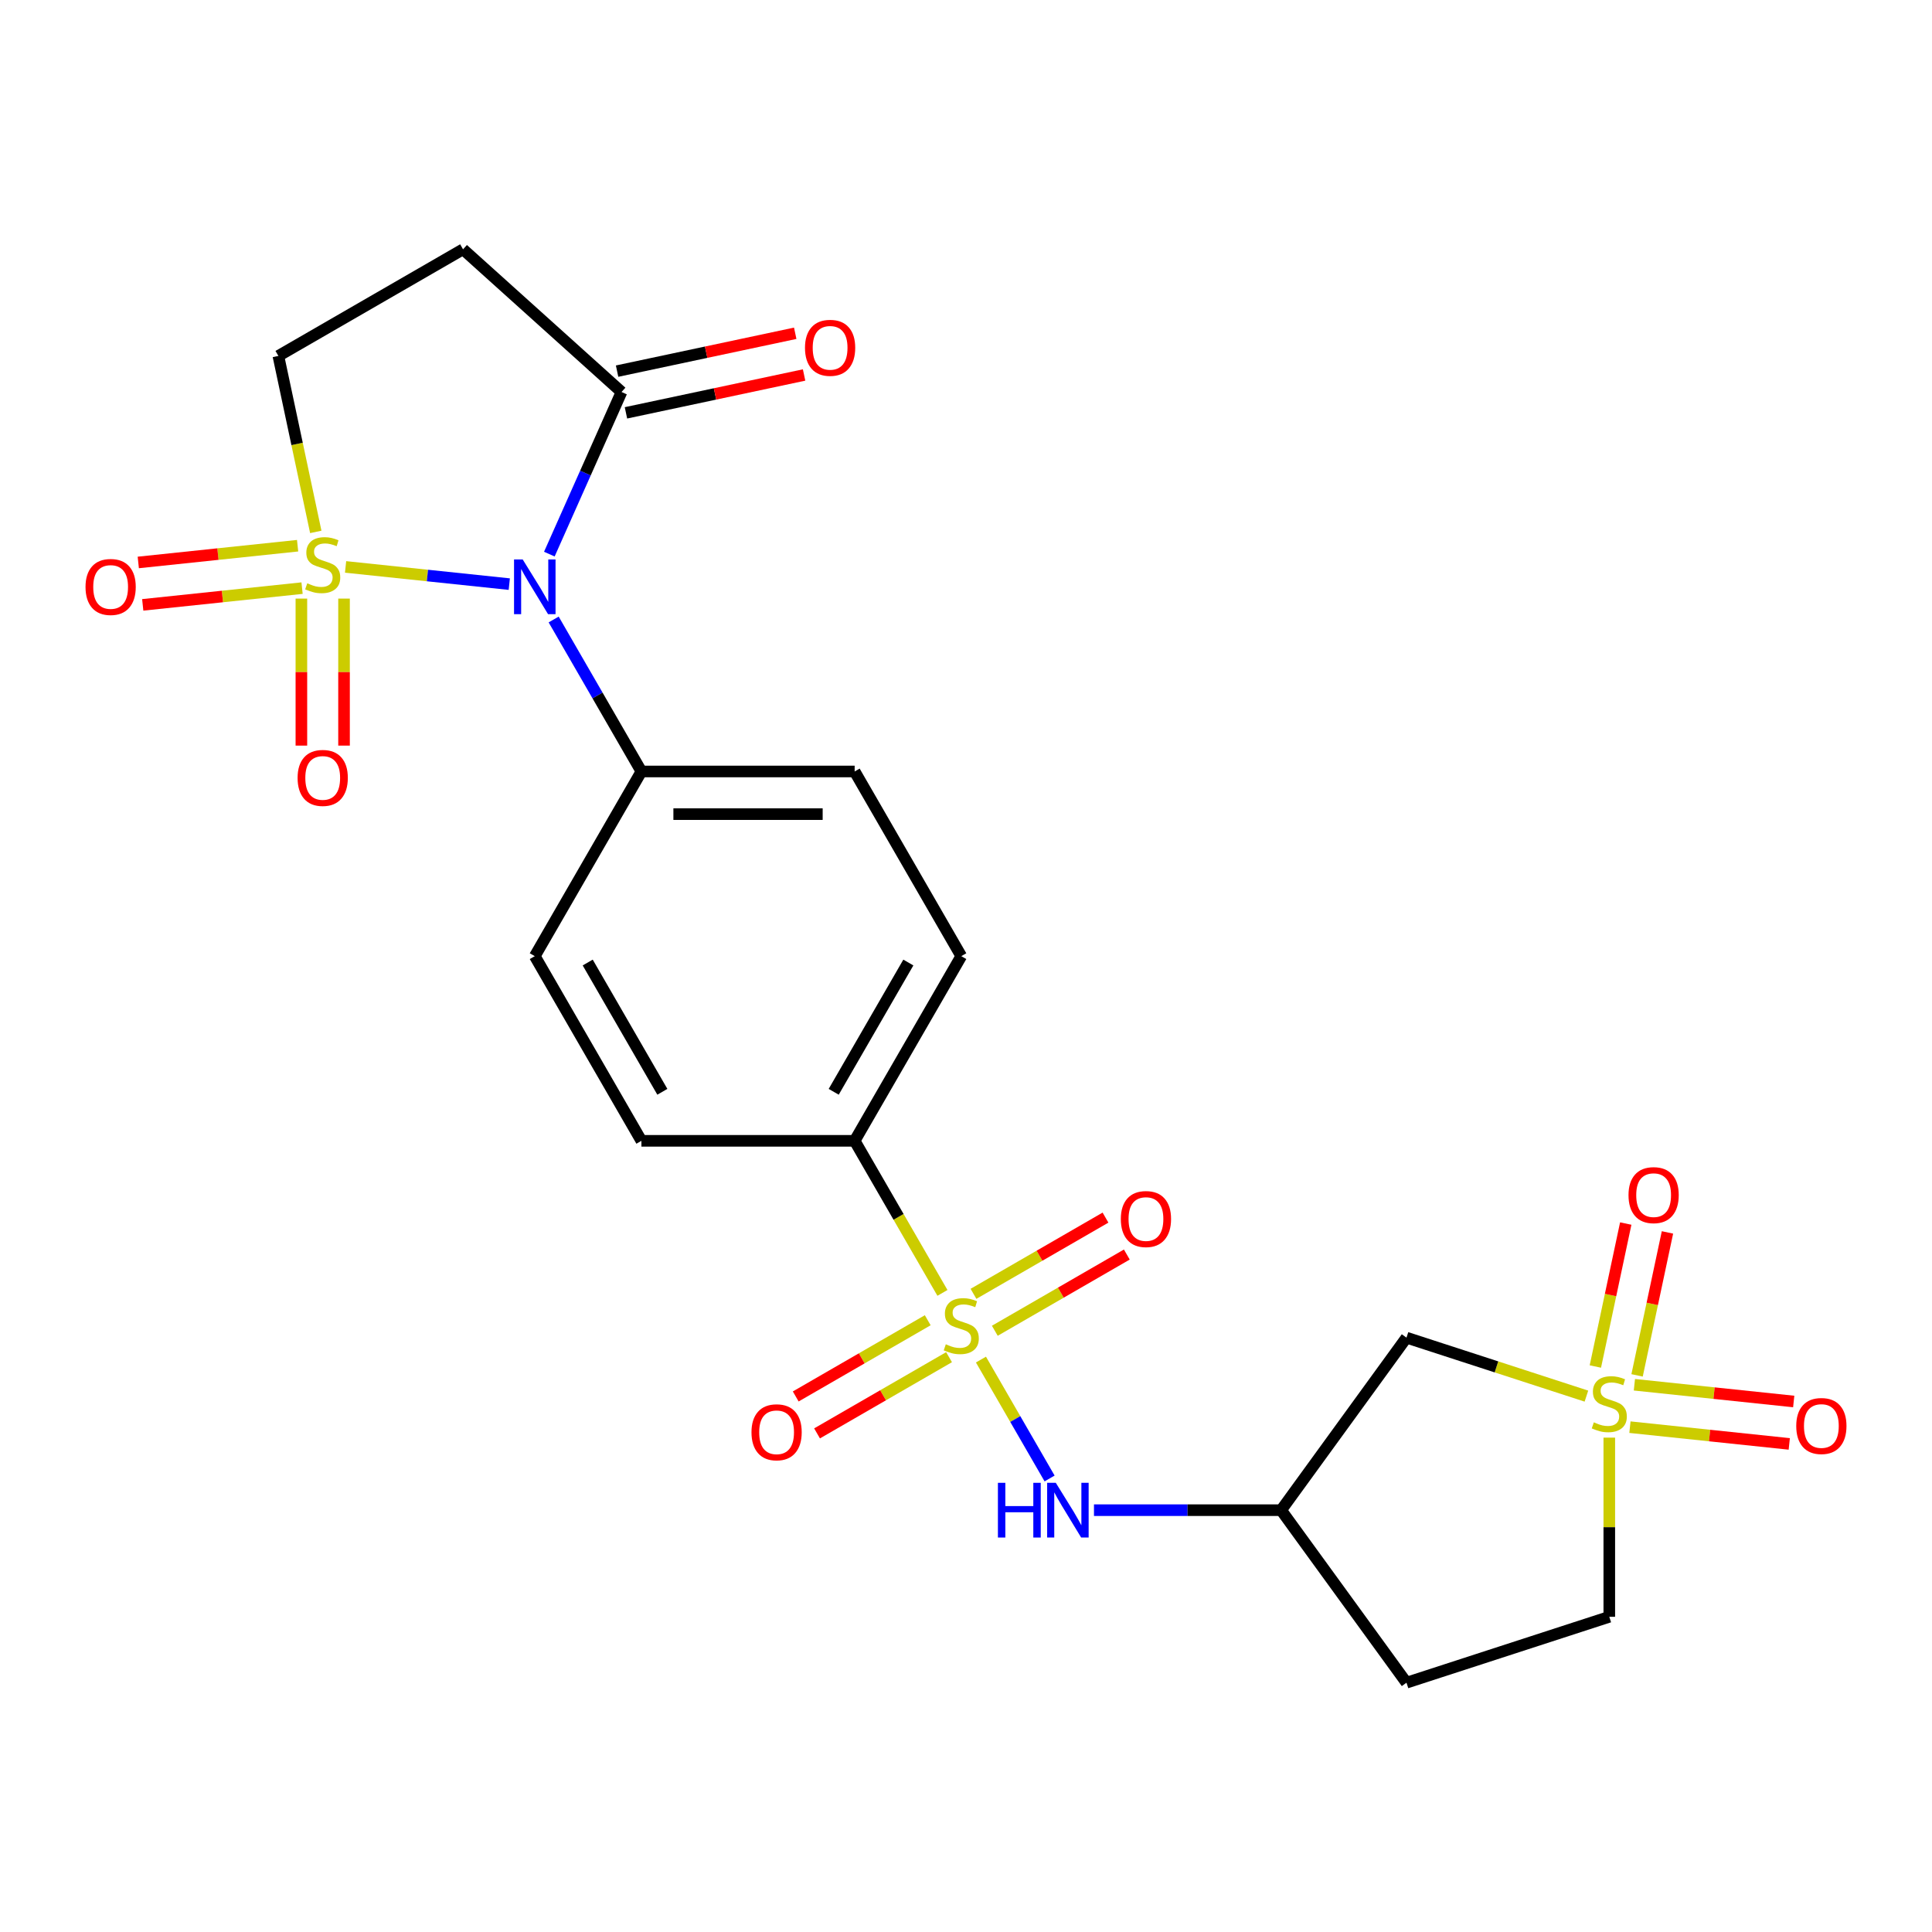 <?xml version='1.0' encoding='iso-8859-1'?>
<svg version='1.1' baseProfile='full'
              xmlns='http://www.w3.org/2000/svg'
                      xmlns:rdkit='http://www.rdkit.org/xml'
                      xmlns:xlink='http://www.w3.org/1999/xlink'
                  xml:space='preserve'
width='1000px' height='1000px' viewBox='0 0 1000 1000'>
<!-- END OF HEADER -->
<rect style='opacity:1.0;fill:#FFFFFF;stroke:none' width='1000' height='1000' x='0' y='0'> </rect>
<path class='bond-0' d='M 178.874,293.435 L 221.239,297.888' style='fill:none;fill-rule:evenodd;stroke:#CCCC00;stroke-width:6px;stroke-linecap:butt;stroke-linejoin:miter;stroke-opacity:1' />
<path class='bond-0' d='M 221.239,297.888 L 263.603,302.341' style='fill:none;fill-rule:evenodd;stroke:#0000FF;stroke-width:6px;stroke-linecap:butt;stroke-linejoin:miter;stroke-opacity:1' />
<path class='bond-7' d='M 163.447,275.311 L 153.767,229.77' style='fill:none;fill-rule:evenodd;stroke:#CCCC00;stroke-width:6px;stroke-linecap:butt;stroke-linejoin:miter;stroke-opacity:1' />
<path class='bond-7' d='M 153.767,229.77 L 144.087,184.228' style='fill:none;fill-rule:evenodd;stroke:#000000;stroke-width:6px;stroke-linecap:butt;stroke-linejoin:miter;stroke-opacity:1' />
<path class='bond-11' d='M 155.997,309.83 L 155.997,347.879' style='fill:none;fill-rule:evenodd;stroke:#CCCC00;stroke-width:6px;stroke-linecap:butt;stroke-linejoin:miter;stroke-opacity:1' />
<path class='bond-11' d='M 155.997,347.879 L 155.997,385.927' style='fill:none;fill-rule:evenodd;stroke:#FF0000;stroke-width:6px;stroke-linecap:butt;stroke-linejoin:miter;stroke-opacity:1' />
<path class='bond-11' d='M 178.072,309.83 L 178.072,347.879' style='fill:none;fill-rule:evenodd;stroke:#CCCC00;stroke-width:6px;stroke-linecap:butt;stroke-linejoin:miter;stroke-opacity:1' />
<path class='bond-11' d='M 178.072,347.879 L 178.072,385.927' style='fill:none;fill-rule:evenodd;stroke:#FF0000;stroke-width:6px;stroke-linecap:butt;stroke-linejoin:miter;stroke-opacity:1' />
<path class='bond-12' d='M 154.042,282.458 L 112.807,286.792' style='fill:none;fill-rule:evenodd;stroke:#CCCC00;stroke-width:6px;stroke-linecap:butt;stroke-linejoin:miter;stroke-opacity:1' />
<path class='bond-12' d='M 112.807,286.792 L 71.573,291.126' style='fill:none;fill-rule:evenodd;stroke:#FF0000;stroke-width:6px;stroke-linecap:butt;stroke-linejoin:miter;stroke-opacity:1' />
<path class='bond-12' d='M 156.349,304.412 L 115.115,308.746' style='fill:none;fill-rule:evenodd;stroke:#CCCC00;stroke-width:6px;stroke-linecap:butt;stroke-linejoin:miter;stroke-opacity:1' />
<path class='bond-12' d='M 115.115,308.746 L 73.88,313.08' style='fill:none;fill-rule:evenodd;stroke:#FF0000;stroke-width:6px;stroke-linecap:butt;stroke-linejoin:miter;stroke-opacity:1' />
<path class='bond-3' d='M 284.338,286.809 L 303.018,244.852' style='fill:none;fill-rule:evenodd;stroke:#0000FF;stroke-width:6px;stroke-linecap:butt;stroke-linejoin:miter;stroke-opacity:1' />
<path class='bond-3' d='M 303.018,244.852 L 321.698,202.896' style='fill:none;fill-rule:evenodd;stroke:#000000;stroke-width:6px;stroke-linecap:butt;stroke-linejoin:miter;stroke-opacity:1' />
<path class='bond-9' d='M 286.573,320.647 L 309.283,359.981' style='fill:none;fill-rule:evenodd;stroke:#0000FF;stroke-width:6px;stroke-linecap:butt;stroke-linejoin:miter;stroke-opacity:1' />
<path class='bond-9' d='M 309.283,359.981 L 331.992,399.315' style='fill:none;fill-rule:evenodd;stroke:#000000;stroke-width:6px;stroke-linecap:butt;stroke-linejoin:miter;stroke-opacity:1' />
<path class='bond-1' d='M 487.809,669.198 L 465.088,629.844' style='fill:none;fill-rule:evenodd;stroke:#CCCC00;stroke-width:6px;stroke-linecap:butt;stroke-linejoin:miter;stroke-opacity:1' />
<path class='bond-1' d='M 465.088,629.844 L 442.367,590.49' style='fill:none;fill-rule:evenodd;stroke:#000000;stroke-width:6px;stroke-linecap:butt;stroke-linejoin:miter;stroke-opacity:1' />
<path class='bond-4' d='M 507.738,703.716 L 525.503,734.485' style='fill:none;fill-rule:evenodd;stroke:#CCCC00;stroke-width:6px;stroke-linecap:butt;stroke-linejoin:miter;stroke-opacity:1' />
<path class='bond-4' d='M 525.503,734.485 L 543.267,765.254' style='fill:none;fill-rule:evenodd;stroke:#0000FF;stroke-width:6px;stroke-linecap:butt;stroke-linejoin:miter;stroke-opacity:1' />
<path class='bond-13' d='M 480.196,683.354 L 446.031,703.079' style='fill:none;fill-rule:evenodd;stroke:#CCCC00;stroke-width:6px;stroke-linecap:butt;stroke-linejoin:miter;stroke-opacity:1' />
<path class='bond-13' d='M 446.031,703.079 L 411.866,722.804' style='fill:none;fill-rule:evenodd;stroke:#FF0000;stroke-width:6px;stroke-linecap:butt;stroke-linejoin:miter;stroke-opacity:1' />
<path class='bond-13' d='M 491.233,702.471 L 457.068,722.196' style='fill:none;fill-rule:evenodd;stroke:#CCCC00;stroke-width:6px;stroke-linecap:butt;stroke-linejoin:miter;stroke-opacity:1' />
<path class='bond-13' d='M 457.068,722.196 L 422.903,741.922' style='fill:none;fill-rule:evenodd;stroke:#FF0000;stroke-width:6px;stroke-linecap:butt;stroke-linejoin:miter;stroke-opacity:1' />
<path class='bond-14' d='M 514.912,688.8 L 549.077,669.075' style='fill:none;fill-rule:evenodd;stroke:#CCCC00;stroke-width:6px;stroke-linecap:butt;stroke-linejoin:miter;stroke-opacity:1' />
<path class='bond-14' d='M 549.077,669.075 L 583.242,649.35' style='fill:none;fill-rule:evenodd;stroke:#FF0000;stroke-width:6px;stroke-linecap:butt;stroke-linejoin:miter;stroke-opacity:1' />
<path class='bond-14' d='M 503.875,669.683 L 538.04,649.958' style='fill:none;fill-rule:evenodd;stroke:#CCCC00;stroke-width:6px;stroke-linecap:butt;stroke-linejoin:miter;stroke-opacity:1' />
<path class='bond-14' d='M 538.04,649.958 L 572.205,630.232' style='fill:none;fill-rule:evenodd;stroke:#FF0000;stroke-width:6px;stroke-linecap:butt;stroke-linejoin:miter;stroke-opacity:1' />
<path class='bond-2' d='M 821.126,722.63 L 774.559,707.5' style='fill:none;fill-rule:evenodd;stroke:#CCCC00;stroke-width:6px;stroke-linecap:butt;stroke-linejoin:miter;stroke-opacity:1' />
<path class='bond-2' d='M 774.559,707.5 L 727.993,692.369' style='fill:none;fill-rule:evenodd;stroke:#000000;stroke-width:6px;stroke-linecap:butt;stroke-linejoin:miter;stroke-opacity:1' />
<path class='bond-15' d='M 847.349,711.892 L 855.213,674.895' style='fill:none;fill-rule:evenodd;stroke:#CCCC00;stroke-width:6px;stroke-linecap:butt;stroke-linejoin:miter;stroke-opacity:1' />
<path class='bond-15' d='M 855.213,674.895 L 863.077,637.897' style='fill:none;fill-rule:evenodd;stroke:#FF0000;stroke-width:6px;stroke-linecap:butt;stroke-linejoin:miter;stroke-opacity:1' />
<path class='bond-15' d='M 825.757,707.303 L 833.621,670.305' style='fill:none;fill-rule:evenodd;stroke:#CCCC00;stroke-width:6px;stroke-linecap:butt;stroke-linejoin:miter;stroke-opacity:1' />
<path class='bond-15' d='M 833.621,670.305 L 841.485,633.307' style='fill:none;fill-rule:evenodd;stroke:#FF0000;stroke-width:6px;stroke-linecap:butt;stroke-linejoin:miter;stroke-opacity:1' />
<path class='bond-16' d='M 843.651,738.698 L 884.885,743.032' style='fill:none;fill-rule:evenodd;stroke:#CCCC00;stroke-width:6px;stroke-linecap:butt;stroke-linejoin:miter;stroke-opacity:1' />
<path class='bond-16' d='M 884.885,743.032 L 926.12,747.366' style='fill:none;fill-rule:evenodd;stroke:#FF0000;stroke-width:6px;stroke-linecap:butt;stroke-linejoin:miter;stroke-opacity:1' />
<path class='bond-16' d='M 845.958,716.744 L 887.193,721.078' style='fill:none;fill-rule:evenodd;stroke:#CCCC00;stroke-width:6px;stroke-linecap:butt;stroke-linejoin:miter;stroke-opacity:1' />
<path class='bond-16' d='M 887.193,721.078 L 928.427,725.412' style='fill:none;fill-rule:evenodd;stroke:#FF0000;stroke-width:6px;stroke-linecap:butt;stroke-linejoin:miter;stroke-opacity:1' />
<path class='bond-26' d='M 832.965,744.116 L 832.965,790.484' style='fill:none;fill-rule:evenodd;stroke:#CCCC00;stroke-width:6px;stroke-linecap:butt;stroke-linejoin:miter;stroke-opacity:1' />
<path class='bond-26' d='M 832.965,790.484 L 832.965,836.852' style='fill:none;fill-rule:evenodd;stroke:#000000;stroke-width:6px;stroke-linecap:butt;stroke-linejoin:miter;stroke-opacity:1' />
<path class='bond-18' d='M 323.993,213.692 L 370.095,203.893' style='fill:none;fill-rule:evenodd;stroke:#000000;stroke-width:6px;stroke-linecap:butt;stroke-linejoin:miter;stroke-opacity:1' />
<path class='bond-18' d='M 370.095,203.893 L 416.196,194.094' style='fill:none;fill-rule:evenodd;stroke:#FF0000;stroke-width:6px;stroke-linecap:butt;stroke-linejoin:miter;stroke-opacity:1' />
<path class='bond-18' d='M 319.403,192.1 L 365.505,182.3' style='fill:none;fill-rule:evenodd;stroke:#000000;stroke-width:6px;stroke-linecap:butt;stroke-linejoin:miter;stroke-opacity:1' />
<path class='bond-18' d='M 365.505,182.3 L 411.607,172.501' style='fill:none;fill-rule:evenodd;stroke:#FF0000;stroke-width:6px;stroke-linecap:butt;stroke-linejoin:miter;stroke-opacity:1' />
<path class='bond-24' d='M 321.698,202.896 L 239.674,129.041' style='fill:none;fill-rule:evenodd;stroke:#000000;stroke-width:6px;stroke-linecap:butt;stroke-linejoin:miter;stroke-opacity:1' />
<path class='bond-10' d='M 566.241,781.664 L 614.678,781.664' style='fill:none;fill-rule:evenodd;stroke:#0000FF;stroke-width:6px;stroke-linecap:butt;stroke-linejoin:miter;stroke-opacity:1' />
<path class='bond-10' d='M 614.678,781.664 L 663.116,781.664' style='fill:none;fill-rule:evenodd;stroke:#000000;stroke-width:6px;stroke-linecap:butt;stroke-linejoin:miter;stroke-opacity:1' />
<path class='bond-5' d='M 727.993,692.369 L 663.116,781.664' style='fill:none;fill-rule:evenodd;stroke:#000000;stroke-width:6px;stroke-linecap:butt;stroke-linejoin:miter;stroke-opacity:1' />
<path class='bond-6' d='M 239.674,129.041 L 144.087,184.228' style='fill:none;fill-rule:evenodd;stroke:#000000;stroke-width:6px;stroke-linecap:butt;stroke-linejoin:miter;stroke-opacity:1' />
<path class='bond-8' d='M 442.367,590.49 L 497.554,494.903' style='fill:none;fill-rule:evenodd;stroke:#000000;stroke-width:6px;stroke-linecap:butt;stroke-linejoin:miter;stroke-opacity:1' />
<path class='bond-8' d='M 431.527,565.114 L 470.159,498.203' style='fill:none;fill-rule:evenodd;stroke:#000000;stroke-width:6px;stroke-linecap:butt;stroke-linejoin:miter;stroke-opacity:1' />
<path class='bond-25' d='M 442.367,590.49 L 331.992,590.49' style='fill:none;fill-rule:evenodd;stroke:#000000;stroke-width:6px;stroke-linecap:butt;stroke-linejoin:miter;stroke-opacity:1' />
<path class='bond-22' d='M 331.992,399.315 L 276.805,494.903' style='fill:none;fill-rule:evenodd;stroke:#000000;stroke-width:6px;stroke-linecap:butt;stroke-linejoin:miter;stroke-opacity:1' />
<path class='bond-23' d='M 331.992,399.315 L 442.367,399.315' style='fill:none;fill-rule:evenodd;stroke:#000000;stroke-width:6px;stroke-linecap:butt;stroke-linejoin:miter;stroke-opacity:1' />
<path class='bond-23' d='M 348.548,421.39 L 425.811,421.39' style='fill:none;fill-rule:evenodd;stroke:#000000;stroke-width:6px;stroke-linecap:butt;stroke-linejoin:miter;stroke-opacity:1' />
<path class='bond-19' d='M 663.116,781.664 L 727.993,870.959' style='fill:none;fill-rule:evenodd;stroke:#000000;stroke-width:6px;stroke-linecap:butt;stroke-linejoin:miter;stroke-opacity:1' />
<path class='bond-17' d='M 832.965,836.852 L 727.993,870.959' style='fill:none;fill-rule:evenodd;stroke:#000000;stroke-width:6px;stroke-linecap:butt;stroke-linejoin:miter;stroke-opacity:1' />
<path class='bond-20' d='M 497.554,494.903 L 442.367,399.315' style='fill:none;fill-rule:evenodd;stroke:#000000;stroke-width:6px;stroke-linecap:butt;stroke-linejoin:miter;stroke-opacity:1' />
<path class='bond-21' d='M 331.992,590.49 L 276.805,494.903' style='fill:none;fill-rule:evenodd;stroke:#000000;stroke-width:6px;stroke-linecap:butt;stroke-linejoin:miter;stroke-opacity:1' />
<path class='bond-21' d='M 342.832,565.114 L 304.2,498.203' style='fill:none;fill-rule:evenodd;stroke:#000000;stroke-width:6px;stroke-linecap:butt;stroke-linejoin:miter;stroke-opacity:1' />
<path  class='atom-0' d='M 159.035 301.911
Q 159.355 302.031, 160.675 302.591
Q 161.995 303.151, 163.435 303.511
Q 164.915 303.831, 166.355 303.831
Q 169.035 303.831, 170.595 302.551
Q 172.155 301.231, 172.155 298.951
Q 172.155 297.391, 171.355 296.431
Q 170.595 295.471, 169.395 294.951
Q 168.195 294.431, 166.195 293.831
Q 163.675 293.071, 162.155 292.351
Q 160.675 291.631, 159.595 290.111
Q 158.555 288.591, 158.555 286.031
Q 158.555 282.471, 160.955 280.271
Q 163.395 278.071, 168.195 278.071
Q 171.475 278.071, 175.195 279.631
L 174.275 282.711
Q 170.875 281.311, 168.315 281.311
Q 165.555 281.311, 164.035 282.471
Q 162.515 283.591, 162.555 285.551
Q 162.555 287.071, 163.315 287.991
Q 164.115 288.911, 165.235 289.431
Q 166.395 289.951, 168.315 290.551
Q 170.875 291.351, 172.395 292.151
Q 173.915 292.951, 174.995 294.591
Q 176.115 296.191, 176.115 298.951
Q 176.115 302.871, 173.475 304.991
Q 170.875 307.071, 166.515 307.071
Q 163.995 307.071, 162.075 306.511
Q 160.195 305.991, 157.955 305.071
L 159.035 301.911
' fill='#CCCC00'/>
<path  class='atom-1' d='M 270.545 289.568
L 279.825 304.568
Q 280.745 306.048, 282.225 308.728
Q 283.705 311.408, 283.785 311.568
L 283.785 289.568
L 287.545 289.568
L 287.545 317.888
L 283.665 317.888
L 273.705 301.488
Q 272.545 299.568, 271.305 297.368
Q 270.105 295.168, 269.745 294.488
L 269.745 317.888
L 266.065 317.888
L 266.065 289.568
L 270.545 289.568
' fill='#0000FF'/>
<path  class='atom-2' d='M 489.554 695.797
Q 489.874 695.917, 491.194 696.477
Q 492.514 697.037, 493.954 697.397
Q 495.434 697.717, 496.874 697.717
Q 499.554 697.717, 501.114 696.437
Q 502.674 695.117, 502.674 692.837
Q 502.674 691.277, 501.874 690.317
Q 501.114 689.357, 499.914 688.837
Q 498.714 688.317, 496.714 687.717
Q 494.194 686.957, 492.674 686.237
Q 491.194 685.517, 490.114 683.997
Q 489.074 682.477, 489.074 679.917
Q 489.074 676.357, 491.474 674.157
Q 493.914 671.957, 498.714 671.957
Q 501.994 671.957, 505.714 673.517
L 504.794 676.597
Q 501.394 675.197, 498.834 675.197
Q 496.074 675.197, 494.554 676.357
Q 493.034 677.477, 493.074 679.437
Q 493.074 680.957, 493.834 681.877
Q 494.634 682.797, 495.754 683.317
Q 496.914 683.837, 498.834 684.437
Q 501.394 685.237, 502.914 686.037
Q 504.434 686.837, 505.514 688.477
Q 506.634 690.077, 506.634 692.837
Q 506.634 696.757, 503.994 698.877
Q 501.394 700.957, 497.034 700.957
Q 494.514 700.957, 492.594 700.397
Q 490.714 699.877, 488.474 698.957
L 489.554 695.797
' fill='#CCCC00'/>
<path  class='atom-3' d='M 824.965 736.197
Q 825.285 736.317, 826.605 736.877
Q 827.925 737.437, 829.365 737.797
Q 830.845 738.117, 832.285 738.117
Q 834.965 738.117, 836.525 736.837
Q 838.085 735.517, 838.085 733.237
Q 838.085 731.677, 837.285 730.717
Q 836.525 729.757, 835.325 729.237
Q 834.125 728.717, 832.125 728.117
Q 829.605 727.357, 828.085 726.637
Q 826.605 725.917, 825.525 724.397
Q 824.485 722.877, 824.485 720.317
Q 824.485 716.757, 826.885 714.557
Q 829.325 712.357, 834.125 712.357
Q 837.405 712.357, 841.125 713.917
L 840.205 716.997
Q 836.805 715.597, 834.245 715.597
Q 831.485 715.597, 829.965 716.757
Q 828.445 717.877, 828.485 719.837
Q 828.485 721.357, 829.245 722.277
Q 830.045 723.197, 831.165 723.717
Q 832.325 724.237, 834.245 724.837
Q 836.805 725.637, 838.325 726.437
Q 839.845 727.237, 840.925 728.877
Q 842.045 730.477, 842.045 733.237
Q 842.045 737.157, 839.405 739.277
Q 836.805 741.357, 832.445 741.357
Q 829.925 741.357, 828.005 740.797
Q 826.125 740.277, 823.885 739.357
L 824.965 736.197
' fill='#CCCC00'/>
<path  class='atom-5' d='M 516.521 767.504
L 520.361 767.504
L 520.361 779.544
L 534.841 779.544
L 534.841 767.504
L 538.681 767.504
L 538.681 795.824
L 534.841 795.824
L 534.841 782.744
L 520.361 782.744
L 520.361 795.824
L 516.521 795.824
L 516.521 767.504
' fill='#0000FF'/>
<path  class='atom-5' d='M 546.481 767.504
L 555.761 782.504
Q 556.681 783.984, 558.161 786.664
Q 559.641 789.344, 559.721 789.504
L 559.721 767.504
L 563.481 767.504
L 563.481 795.824
L 559.601 795.824
L 549.641 779.424
Q 548.481 777.504, 547.241 775.304
Q 546.041 773.104, 545.681 772.424
L 545.681 795.824
L 542.001 795.824
L 542.001 767.504
L 546.481 767.504
' fill='#0000FF'/>
<path  class='atom-12' d='M 154.035 402.645
Q 154.035 395.845, 157.395 392.045
Q 160.755 388.245, 167.035 388.245
Q 173.315 388.245, 176.675 392.045
Q 180.035 395.845, 180.035 402.645
Q 180.035 409.525, 176.635 413.445
Q 173.235 417.325, 167.035 417.325
Q 160.795 417.325, 157.395 413.445
Q 154.035 409.565, 154.035 402.645
M 167.035 414.125
Q 171.355 414.125, 173.675 411.245
Q 176.035 408.325, 176.035 402.645
Q 176.035 397.085, 173.675 394.285
Q 171.355 391.445, 167.035 391.445
Q 162.715 391.445, 160.355 394.245
Q 158.035 397.045, 158.035 402.645
Q 158.035 408.365, 160.355 411.245
Q 162.715 414.125, 167.035 414.125
' fill='#FF0000'/>
<path  class='atom-13' d='M 44.265 303.808
Q 44.265 297.008, 47.625 293.208
Q 50.985 289.408, 57.265 289.408
Q 63.545 289.408, 66.905 293.208
Q 70.265 297.008, 70.265 303.808
Q 70.265 310.688, 66.865 314.608
Q 63.465 318.488, 57.265 318.488
Q 51.025 318.488, 47.625 314.608
Q 44.265 310.728, 44.265 303.808
M 57.265 315.288
Q 61.585 315.288, 63.905 312.408
Q 66.265 309.488, 66.265 303.808
Q 66.265 298.248, 63.905 295.448
Q 61.585 292.608, 57.265 292.608
Q 52.945 292.608, 50.585 295.408
Q 48.265 298.208, 48.265 303.808
Q 48.265 309.528, 50.585 312.408
Q 52.945 315.288, 57.265 315.288
' fill='#FF0000'/>
<path  class='atom-14' d='M 388.967 741.344
Q 388.967 734.544, 392.327 730.744
Q 395.687 726.944, 401.967 726.944
Q 408.247 726.944, 411.607 730.744
Q 414.967 734.544, 414.967 741.344
Q 414.967 748.224, 411.567 752.144
Q 408.167 756.024, 401.967 756.024
Q 395.727 756.024, 392.327 752.144
Q 388.967 748.264, 388.967 741.344
M 401.967 752.824
Q 406.287 752.824, 408.607 749.944
Q 410.967 747.024, 410.967 741.344
Q 410.967 735.784, 408.607 732.984
Q 406.287 730.144, 401.967 730.144
Q 397.647 730.144, 395.287 732.944
Q 392.967 735.744, 392.967 741.344
Q 392.967 747.064, 395.287 749.944
Q 397.647 752.824, 401.967 752.824
' fill='#FF0000'/>
<path  class='atom-15' d='M 580.141 630.97
Q 580.141 624.17, 583.501 620.37
Q 586.861 616.57, 593.141 616.57
Q 599.421 616.57, 602.781 620.37
Q 606.141 624.17, 606.141 630.97
Q 606.141 637.85, 602.741 641.77
Q 599.341 645.65, 593.141 645.65
Q 586.901 645.65, 583.501 641.77
Q 580.141 637.89, 580.141 630.97
M 593.141 642.45
Q 597.461 642.45, 599.781 639.57
Q 602.141 636.65, 602.141 630.97
Q 602.141 625.41, 599.781 622.61
Q 597.461 619.77, 593.141 619.77
Q 588.821 619.77, 586.461 622.57
Q 584.141 625.37, 584.141 630.97
Q 584.141 636.69, 586.461 639.57
Q 588.821 642.45, 593.141 642.45
' fill='#FF0000'/>
<path  class='atom-16' d='M 842.913 618.594
Q 842.913 611.794, 846.273 607.994
Q 849.633 604.194, 855.913 604.194
Q 862.193 604.194, 865.553 607.994
Q 868.913 611.794, 868.913 618.594
Q 868.913 625.474, 865.513 629.394
Q 862.113 633.274, 855.913 633.274
Q 849.673 633.274, 846.273 629.394
Q 842.913 625.514, 842.913 618.594
M 855.913 630.074
Q 860.233 630.074, 862.553 627.194
Q 864.913 624.274, 864.913 618.594
Q 864.913 613.034, 862.553 610.234
Q 860.233 607.394, 855.913 607.394
Q 851.593 607.394, 849.233 610.194
Q 846.913 612.994, 846.913 618.594
Q 846.913 624.314, 849.233 627.194
Q 851.593 630.074, 855.913 630.074
' fill='#FF0000'/>
<path  class='atom-17' d='M 929.735 738.094
Q 929.735 731.294, 933.095 727.494
Q 936.455 723.694, 942.735 723.694
Q 949.015 723.694, 952.375 727.494
Q 955.735 731.294, 955.735 738.094
Q 955.735 744.974, 952.335 748.894
Q 948.935 752.774, 942.735 752.774
Q 936.495 752.774, 933.095 748.894
Q 929.735 745.014, 929.735 738.094
M 942.735 749.574
Q 947.055 749.574, 949.375 746.694
Q 951.735 743.774, 951.735 738.094
Q 951.735 732.534, 949.375 729.734
Q 947.055 726.894, 942.735 726.894
Q 938.415 726.894, 936.055 729.694
Q 933.735 732.494, 933.735 738.094
Q 933.735 743.814, 936.055 746.694
Q 938.415 749.574, 942.735 749.574
' fill='#FF0000'/>
<path  class='atom-19' d='M 416.661 180.028
Q 416.661 173.228, 420.021 169.428
Q 423.381 165.628, 429.661 165.628
Q 435.941 165.628, 439.301 169.428
Q 442.661 173.228, 442.661 180.028
Q 442.661 186.908, 439.261 190.828
Q 435.861 194.708, 429.661 194.708
Q 423.421 194.708, 420.021 190.828
Q 416.661 186.948, 416.661 180.028
M 429.661 191.508
Q 433.981 191.508, 436.301 188.628
Q 438.661 185.708, 438.661 180.028
Q 438.661 174.468, 436.301 171.668
Q 433.981 168.828, 429.661 168.828
Q 425.341 168.828, 422.981 171.628
Q 420.661 174.428, 420.661 180.028
Q 420.661 185.748, 422.981 188.628
Q 425.341 191.508, 429.661 191.508
' fill='#FF0000'/>
</svg>
